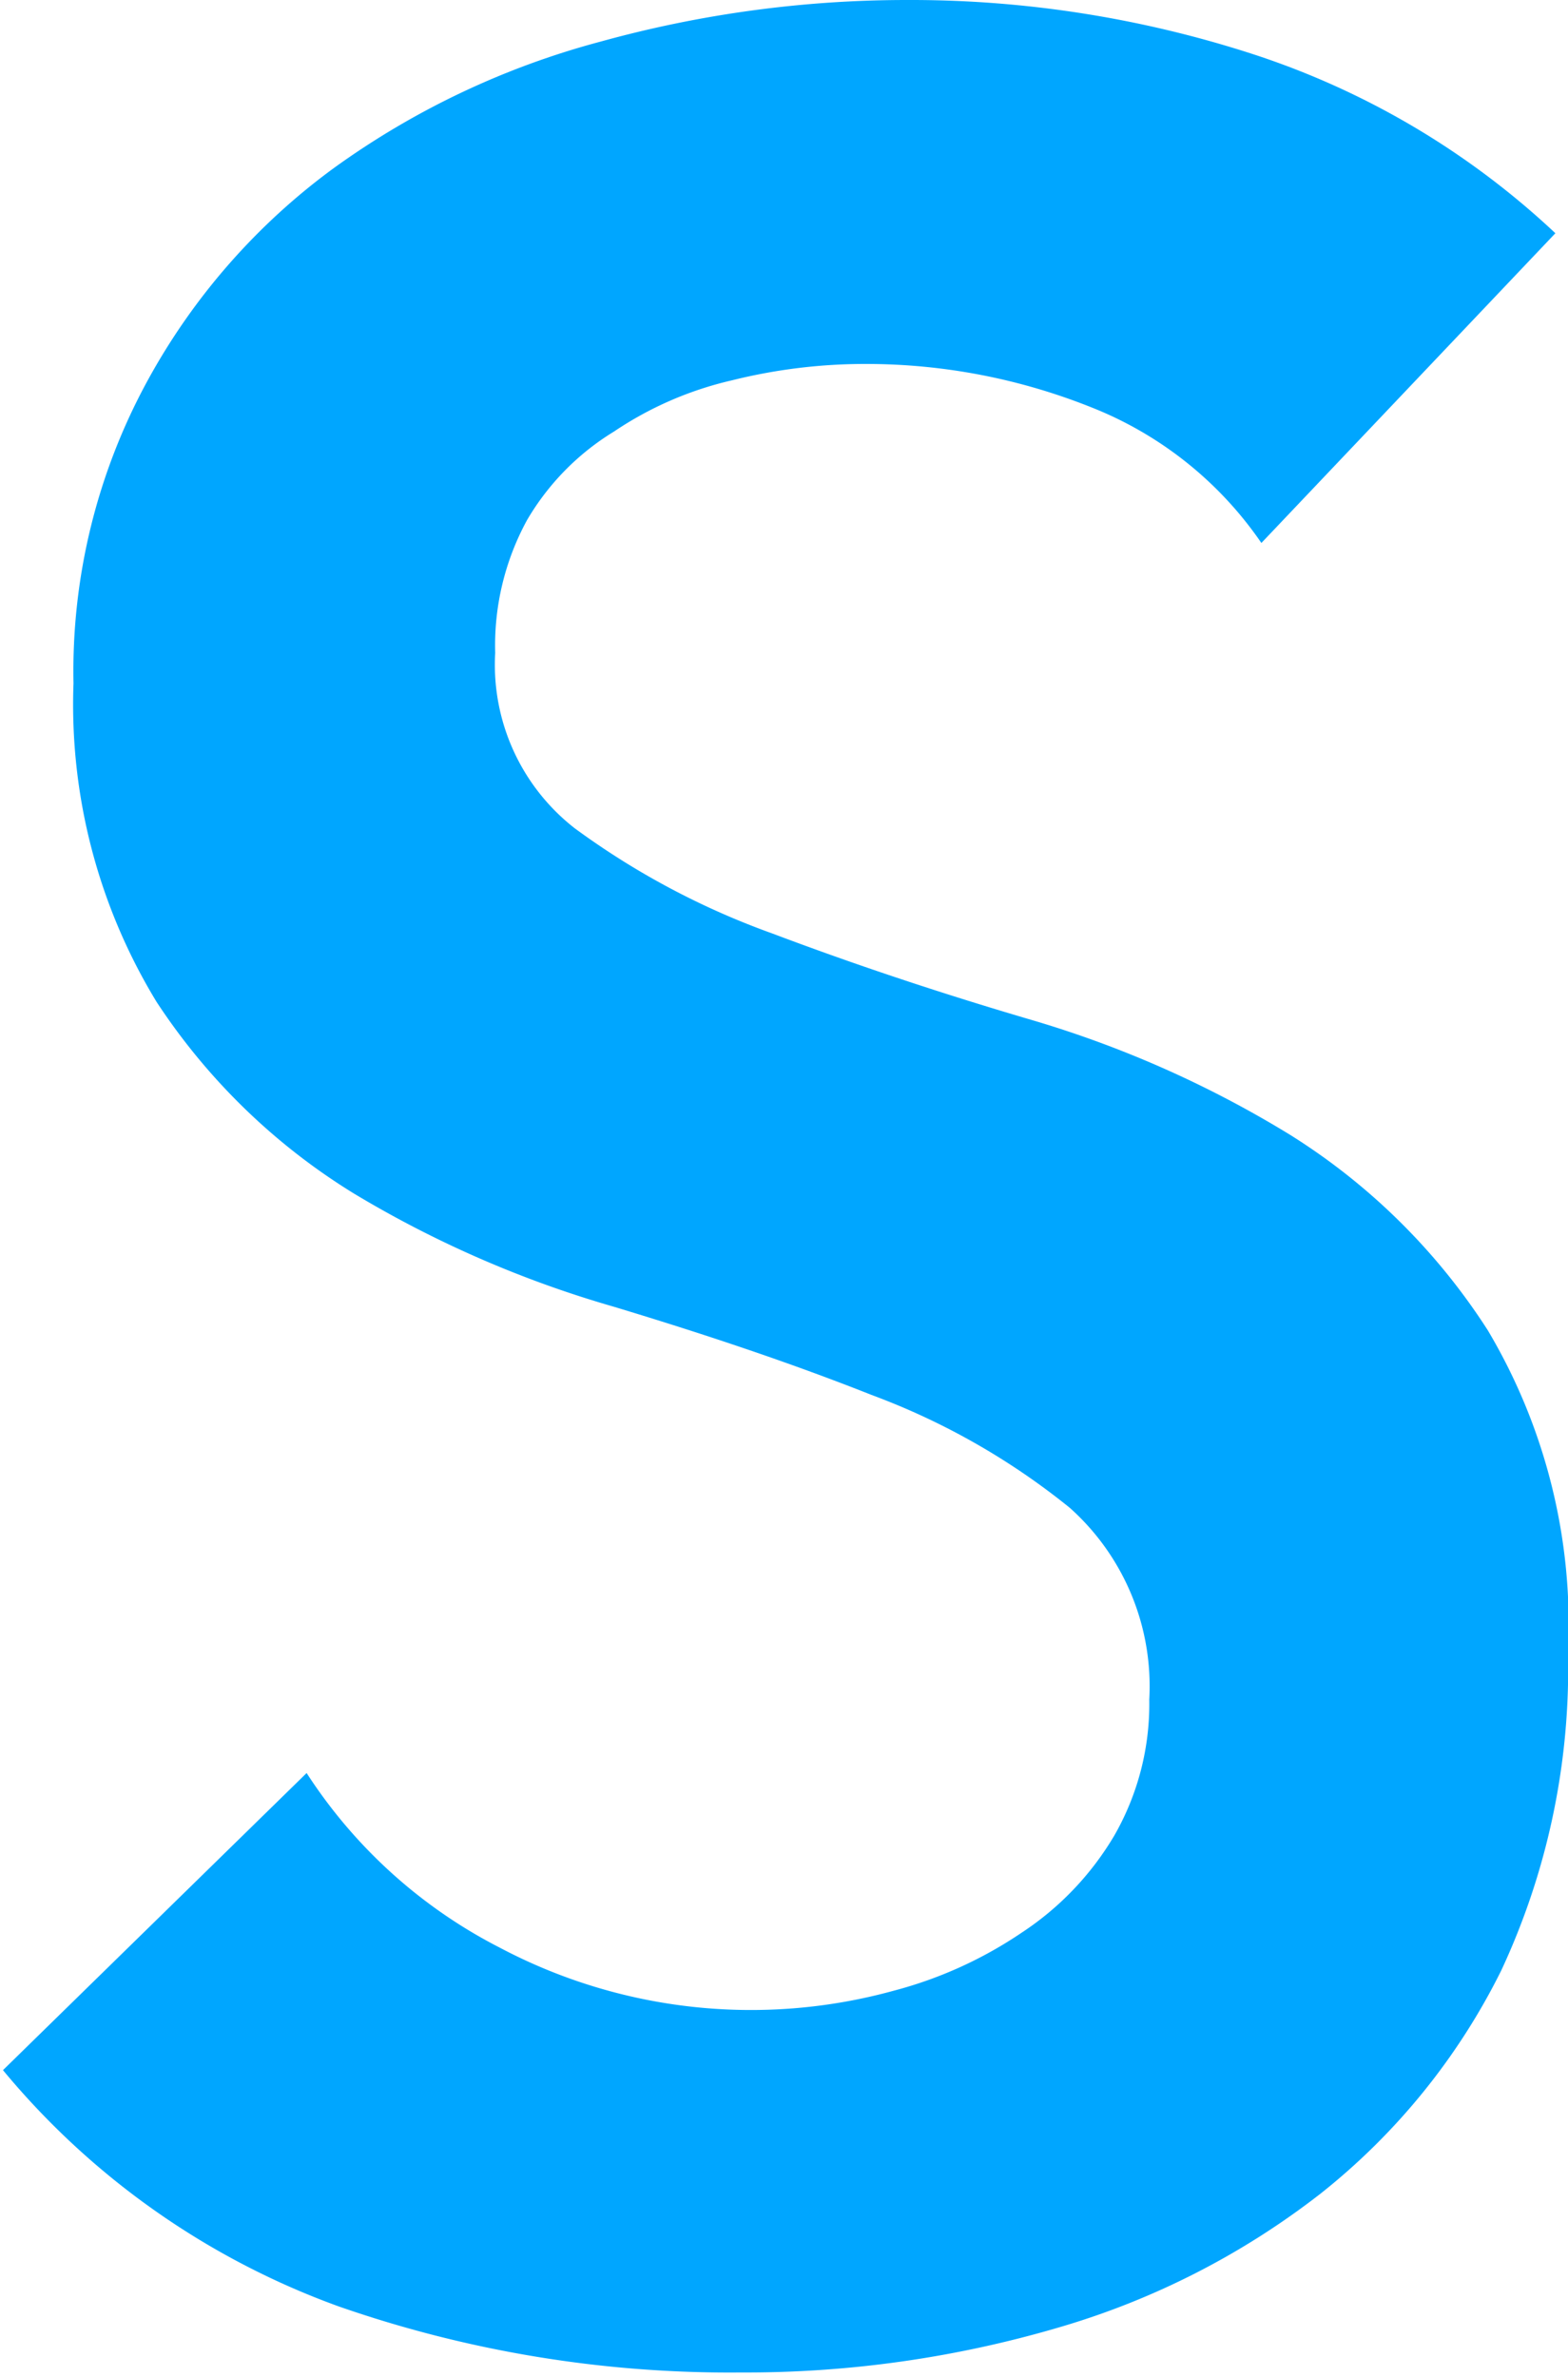 <svg id="Layer_1" data-name="Layer 1" xmlns="http://www.w3.org/2000/svg" viewBox="0 0 21.12 32"><defs><style>.cls-1{fill:#00a6ff;fill-rule:evenodd;}</style></defs><title>Summer_Favicon</title><path class="cls-1" d="M22.43,7.31a5,5,0,0,0-2.3-1.83,8.17,8.17,0,0,0-3-.58,7.4,7.4,0,0,0-1.83.22,4.74,4.74,0,0,0-1.59.69A3.42,3.42,0,0,0,12.54,7a3.52,3.52,0,0,0-.43,1.79,2.79,2.79,0,0,0,1.07,2.36,10.46,10.46,0,0,0,2.67,1.42c1.06.4,2.22.79,3.48,1.16a14.48,14.48,0,0,1,3.49,1.55,8.55,8.55,0,0,1,2.66,2.63,7.75,7.75,0,0,1,1.08,4.34,9.6,9.6,0,0,1-.9,4.28,8.85,8.85,0,0,1-2.43,3,10.55,10.55,0,0,1-3.55,1.81,14.92,14.92,0,0,1-4.26.6A16,16,0,0,1,10,31.05a10.52,10.52,0,0,1-4.52-3.18l4.09-4a6.77,6.77,0,0,0,2.6,2.35,7.24,7.24,0,0,0,5.31.58,5.61,5.61,0,0,0,1.72-.78,4,4,0,0,0,1.25-1.31,3.56,3.56,0,0,0,.47-1.83,3.22,3.22,0,0,0-1.07-2.58,9.48,9.48,0,0,0-2.67-1.52c-1.06-.42-2.22-.81-3.48-1.19a14.63,14.63,0,0,1-3.49-1.52,8.5,8.5,0,0,1-2.66-2.58A7.69,7.69,0,0,1,6.43,9.2a8.16,8.16,0,0,1,1-4.08A8.73,8.73,0,0,1,9.94,2.26,10.93,10.93,0,0,1,13.53.56,15.47,15.47,0,0,1,17.66,0a14.94,14.94,0,0,1,4.66.73,10.86,10.86,0,0,1,4.07,2.41Z" transform="translate(-5.44)"/></svg>